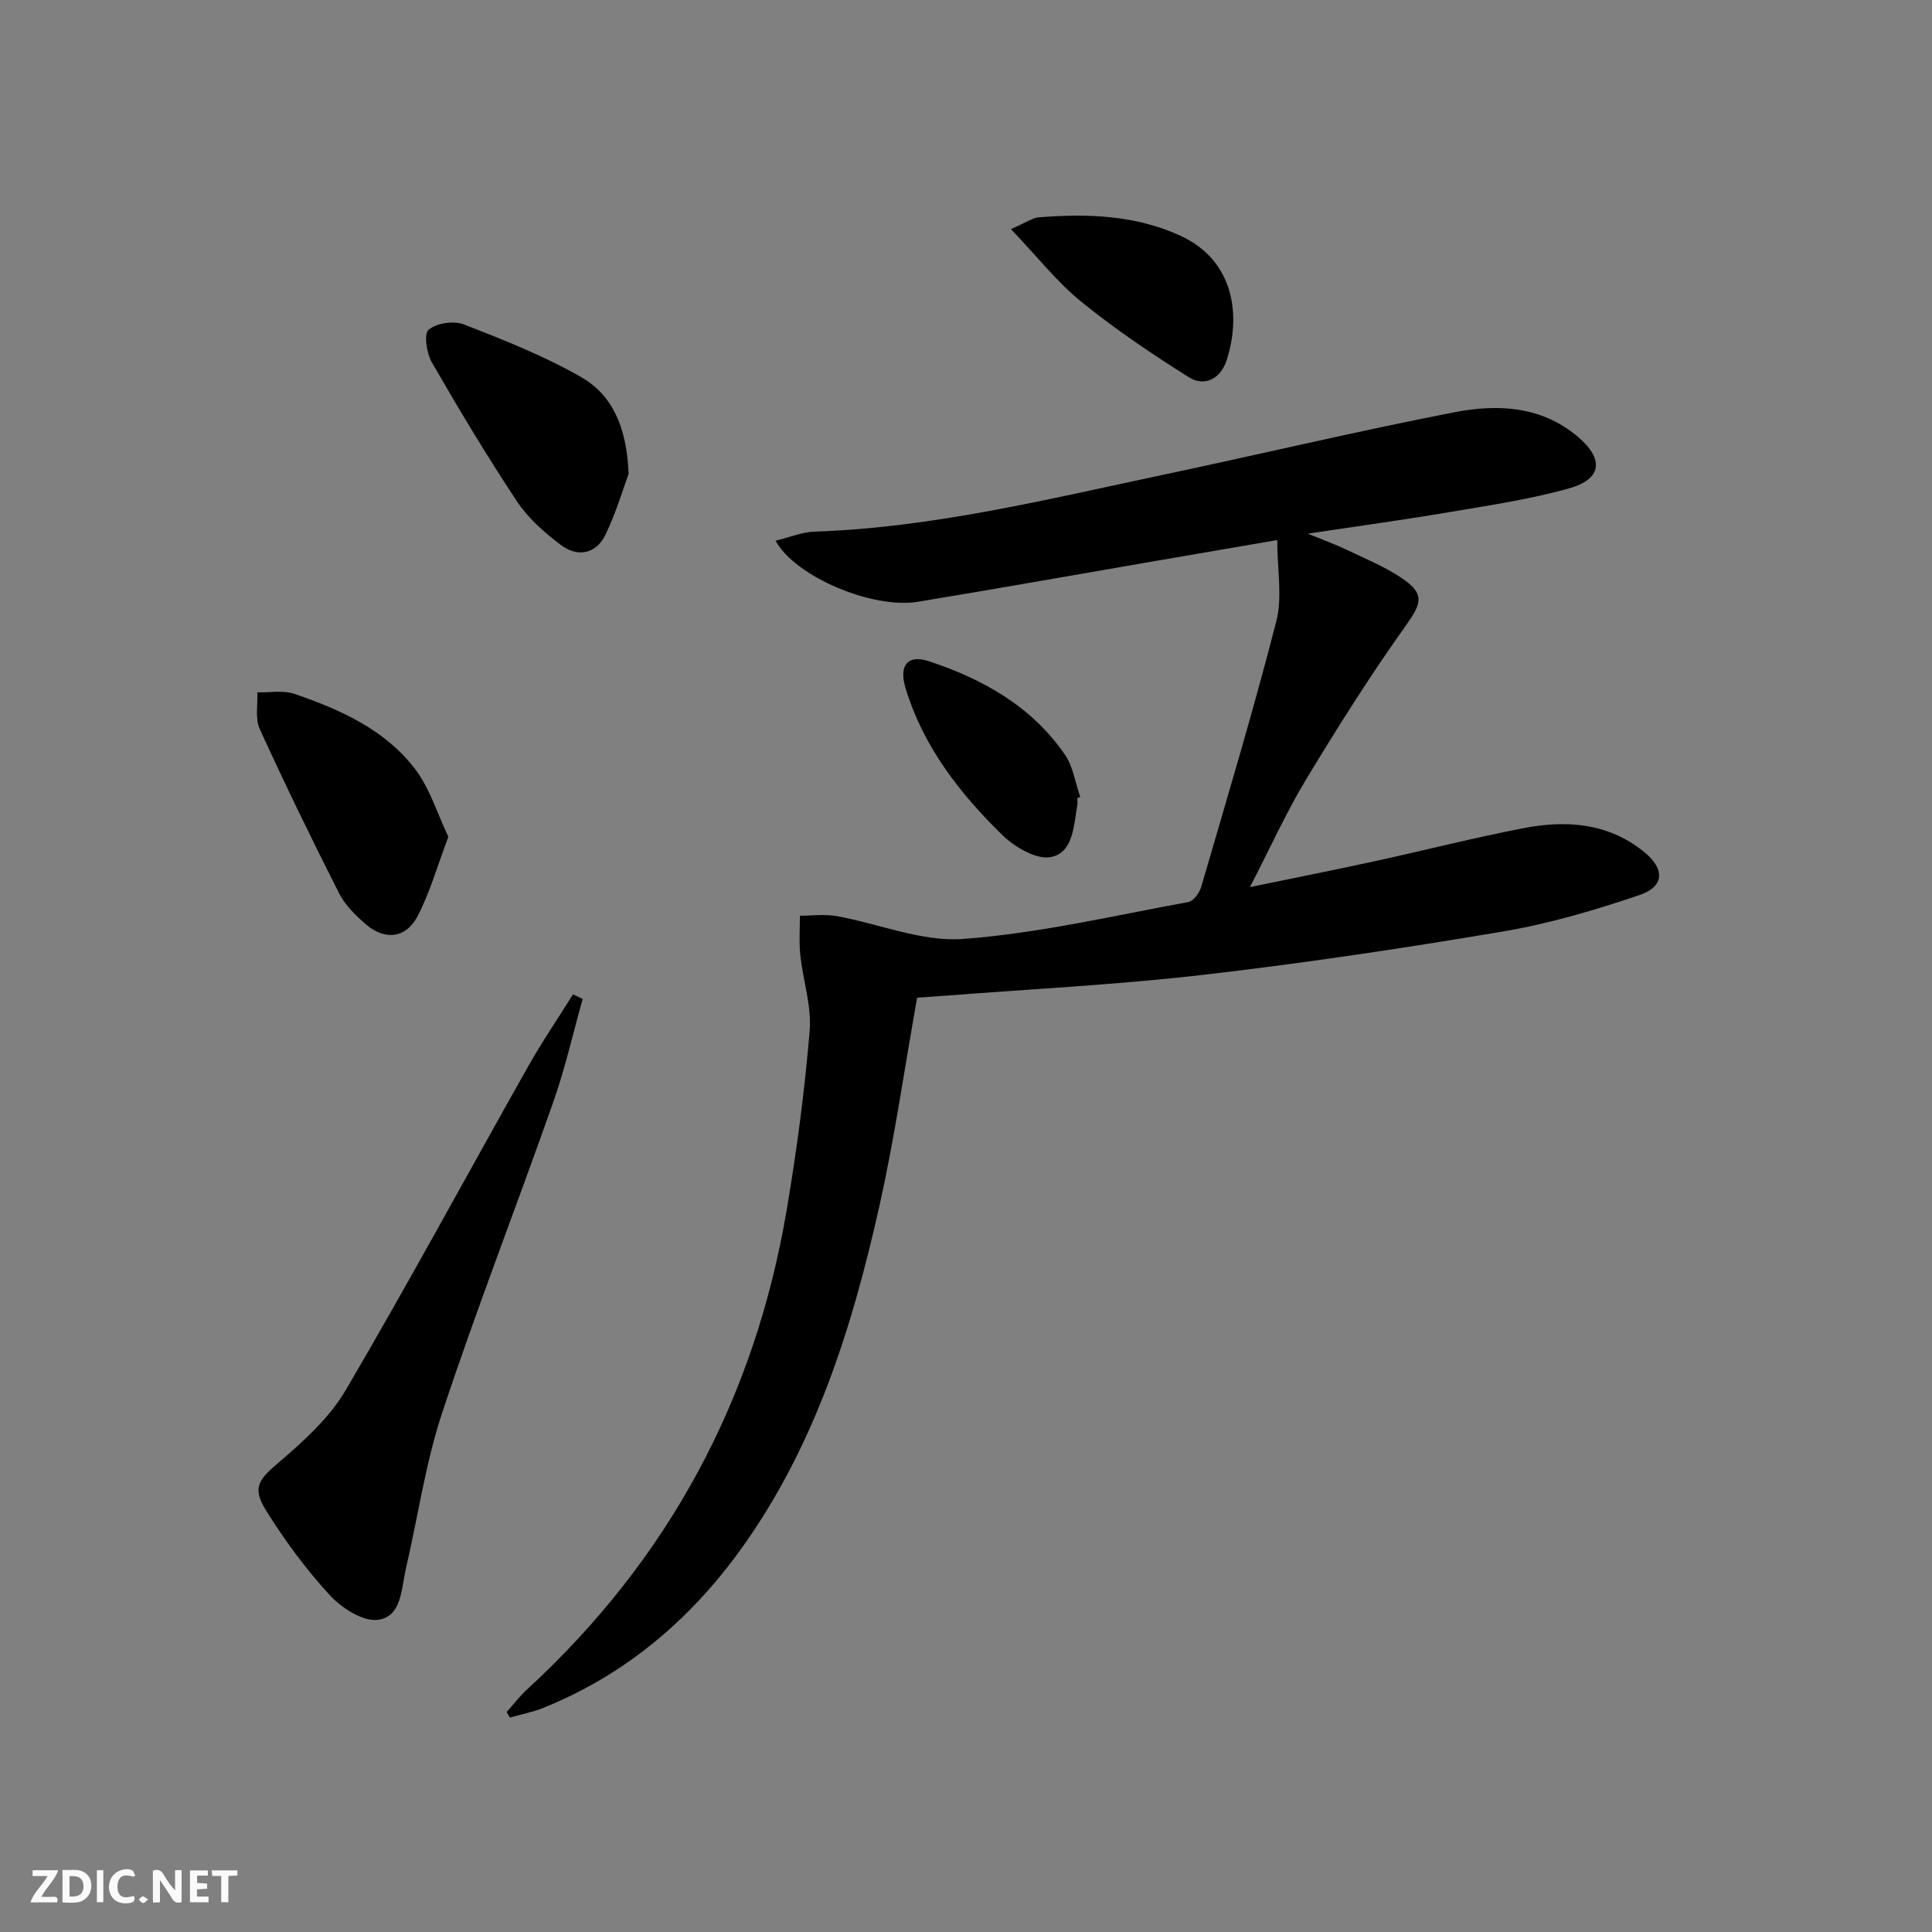 <svg enable-background="new 0 0 400 400" viewBox="0 0 400 400" xmlns="http://www.w3.org/2000/svg"><rect x="0" y="0" width="400" height="400" fill="#808080" stroke="none"/><g fill="#fbfafa"><path d="m37.59 393.81c-.92.31-1.52.05-2-.78-.7-1.2-1.52-2.34-2.47-3.78v4.59c-.55.03-.95.05-1.41.07-.03-.37-.06-.64-.06-.91 0-1.91 0-3.81 0-5.7 1.13-.41 1.77-.03 2.29.91.62 1.11 1.38 2.14 2.31 3.19v-4.2h1.35v6.61z"/><path d="m12.94 393.88v-6.75c1.9.19 3.93-.54 5.37 1.29.8 1.01.78 2.88.03 3.97-1.37 1.97-3.4 1.51-5.4 1.49m1.45-1.22c2.04.12 2.92-.58 2.89-2.21-.03-1.51-.98-2.19-2.89-2z"/><path d="m11.81 393.87h-5.49c.68-2.18 2.47-3.48 3.51-5.45h-3.08v-1.21h5.29c-.71 2.13-2.44 3.48-3.47 5.51.86 0 1.63.04 2.39-.01.79-.05 1.14.21.85 1.16"/><path d="m39.33 393.86v-6.61h3.7v1.07h-2.22v1.52c.68.04 1.34.09 2.07.13v1.07c-.72.05-1.38.09-2.1.14v1.48h2.4v1.19h-3.85z"/><path d="m27.71 388.56c-1.15-.3-2.46-.61-3.1.64-.37.73-.41 1.93-.06 2.67.63 1.35 1.99.93 3.17.68.35.94-.01 1.32-.93 1.46-1.62.25-3.05-.27-3.76-1.48-.73-1.25-.6-3.03.31-4.17.88-1.11 2.71-1.7 4-1.16.32.13.44.74.65 1.12-.1.08-.19.16-.28.24"/><path d="m49.15 387.24v1.07c-.59.02-1.17.05-1.87.08v5.44h-1.48v-5.44h-1.85c-.05-.4-.08-.73-.13-1.15z"/><path d="m20.06 387.21h1.33v6.62h-1.33z"/><path d="m30.68 393.25c-.49.38-.8.79-1.05.76-.32-.05-.6-.45-.9-.7.26-.24.51-.64.8-.67.29-.04.62.3 1.15.61"/></g><path d="m104.89 354.47c1.39-1.55 2.66-3.24 4.18-4.64 29.35-26.96 47.2-60.19 53.82-99.39 2.07-12.25 3.71-24.6 4.74-36.97.43-5.15-1.37-10.46-1.93-15.72-.29-2.69-.08-5.44-.09-8.16 2.54 0 5.15-.36 7.62.08 8.77 1.57 17.63 5.37 26.2 4.73 15.64-1.16 31.1-4.82 46.6-7.64 1.06-.19 2.3-1.88 2.66-3.11 5.33-18.29 10.82-36.55 15.55-55 1.3-5.06.2-10.74.2-16.84-9.61 1.65-18.21 3.13-26.81 4.61-15.87 2.73-31.72 5.56-47.6 8.17-9.33 1.54-25.35-5.14-29.46-12.64 2.83-.68 5.43-1.79 8.06-1.88 24.56-.83 48.28-6.72 72.14-11.76 20.12-4.25 40.13-9.03 60.31-12.95 8.9-1.73 18.01-1.35 25.57 5.04 5.49 4.64 5.06 8.78-1.79 10.71-8.1 2.28-16.52 3.52-24.85 4.93-9.25 1.57-18.55 2.84-29.23 4.45 3.49 1.43 5.77 2.25 7.94 3.29 3.89 1.87 7.96 3.51 11.5 5.91 4.89 3.31 4.11 5.24.75 9.96-7.31 10.26-14.05 20.95-20.57 31.74-4.1 6.79-7.38 14.09-11.61 22.27 9.14-1.89 17.29-3.49 25.41-5.26 10.37-2.26 20.66-4.89 31.07-6.91 8.89-1.73 17.59-1.19 25.09 4.86 4.32 3.48 4.33 7.18-.89 8.95-9.22 3.13-18.68 5.93-28.27 7.55-20.62 3.48-41.33 6.58-62.1 8.98-17.81 2.06-35.76 2.94-53.65 4.34-1.97.15-3.95.28-5.57.39-2.63 14.73-4.68 29.19-7.87 43.4-5.66 25.22-13.38 49.75-28.8 71.04-10.56 14.58-23.92 25.83-40.77 32.61-2.2.89-4.58 1.34-6.88 1.99-.22-.38-.44-.76-.67-1.13z" fill="#000001"/><path d="m120.64 206.82c-2.01 7.14-3.65 14.42-6.11 21.4-7.54 21.44-15.82 42.64-22.96 64.21-3.48 10.49-5.04 21.6-7.55 32.42-.96 4.12-.84 9.91-5.81 10.52-3.13.38-7.51-2.48-9.96-5.14-4.92-5.34-9.29-11.29-13.14-17.46-3.03-4.87-1.53-6.45 2.78-10.14 5.11-4.37 10.38-9.17 13.72-14.87 12.95-22.07 25.12-44.6 37.69-66.89 2.89-5.12 6.21-10 9.33-14.99.68.32 1.35.63 2.01.94z" fill="#000001"/><path d="m130.15 98.11c-1.06 2.84-2.54 7.91-4.8 12.6-1.93 4.01-5.77 4.73-9.23 2.12-3.39-2.55-6.76-5.53-9.08-9.02-6.22-9.37-12.01-19.03-17.63-28.78-1.09-1.9-1.68-5.94-.67-6.77 1.67-1.37 5.2-1.91 7.29-1.1 8.29 3.23 16.65 6.53 24.34 10.94 6.3 3.64 9.38 10.12 9.78 20.01z" fill="#000001"/><path d="m92.83 173.25c-2.29 6.06-3.81 11.47-6.34 16.37-2.41 4.68-6.83 5.16-10.8 1.7-2.1-1.83-4.25-3.94-5.49-6.38-5.69-11.24-11.2-22.57-16.43-34.02-.98-2.15-.37-5.04-.49-7.58 2.57.07 5.35-.47 7.68.32 9.49 3.25 18.73 7.38 24.98 15.56 3.05 4.01 4.58 9.19 6.89 14.03z" fill="#000001"/><path d="m209.3 47.43c3.18-1.37 4.46-2.34 5.82-2.44 10.01-.79 19.93-.47 29.26 3.81 11.34 5.2 12.53 16.76 9.57 25.81-1.24 3.79-4.51 5.56-7.86 3.46-7.67-4.82-15.23-9.92-22.25-15.62-5.03-4.1-9.13-9.35-14.54-15.02z" fill="#000001"/><path d="m223.05 165.23c0 .5.07 1.01-.01 1.49-.74 4.23-.82 9.83-5.48 10.73-3.01.58-7.53-2.1-10.1-4.62-8.82-8.64-16.37-18.34-20-30.45-1.39-4.63.47-6.92 4.86-5.48 11.2 3.7 21.32 9.37 28.18 19.37 1.69 2.47 2.13 5.8 3.15 8.74-.19.08-.4.15-.6.22z" fill="#000001"/></svg>
